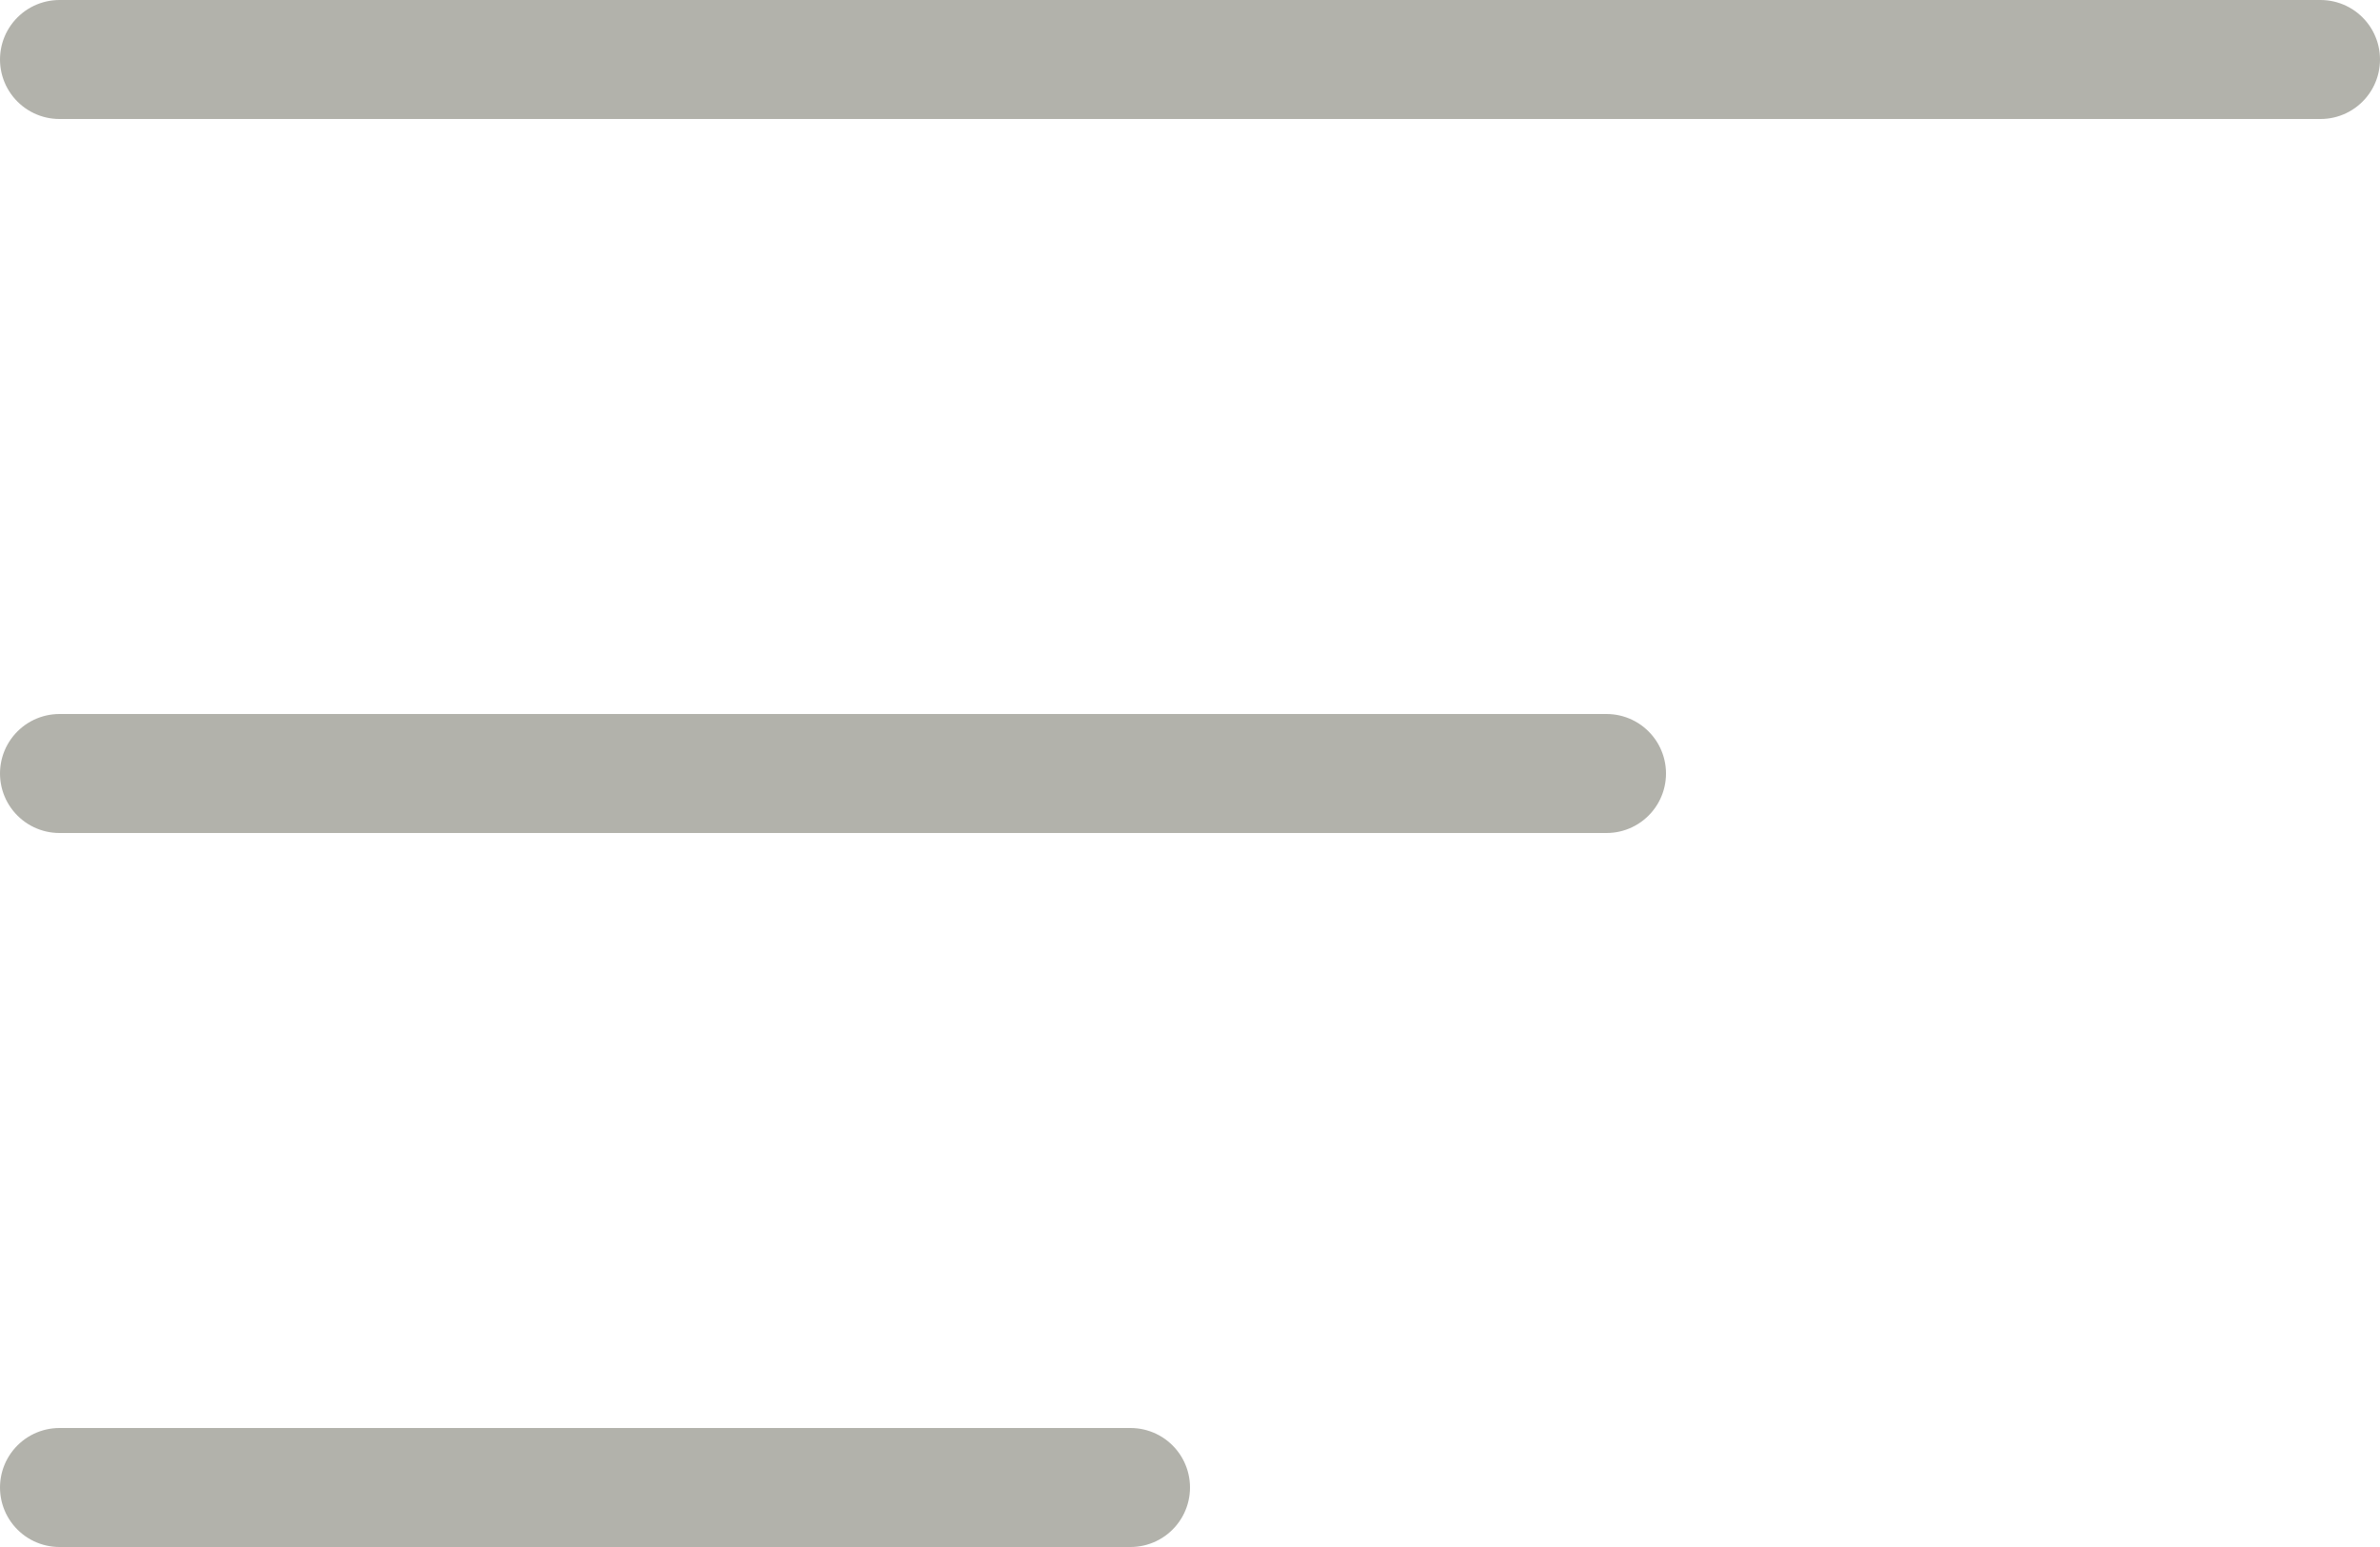 <?xml version="1.0" encoding="UTF-8"?> <svg xmlns="http://www.w3.org/2000/svg" width="20" height="13" viewBox="0 0 20 13" fill="none"> <line x1="0.5" y1="0.5" x2="19.5" y2="0.5" stroke="#B2B2AB" stroke-linecap="round"></line> <line x1="0.5" y1="6.5" x2="13.5" y2="6.5" stroke="#B2B2AB" stroke-linecap="round"></line> <line x1="0.5" y1="12.5" x2="9.5" y2="12.5" stroke="#B2B2AB" stroke-linecap="round"></line> </svg> 
